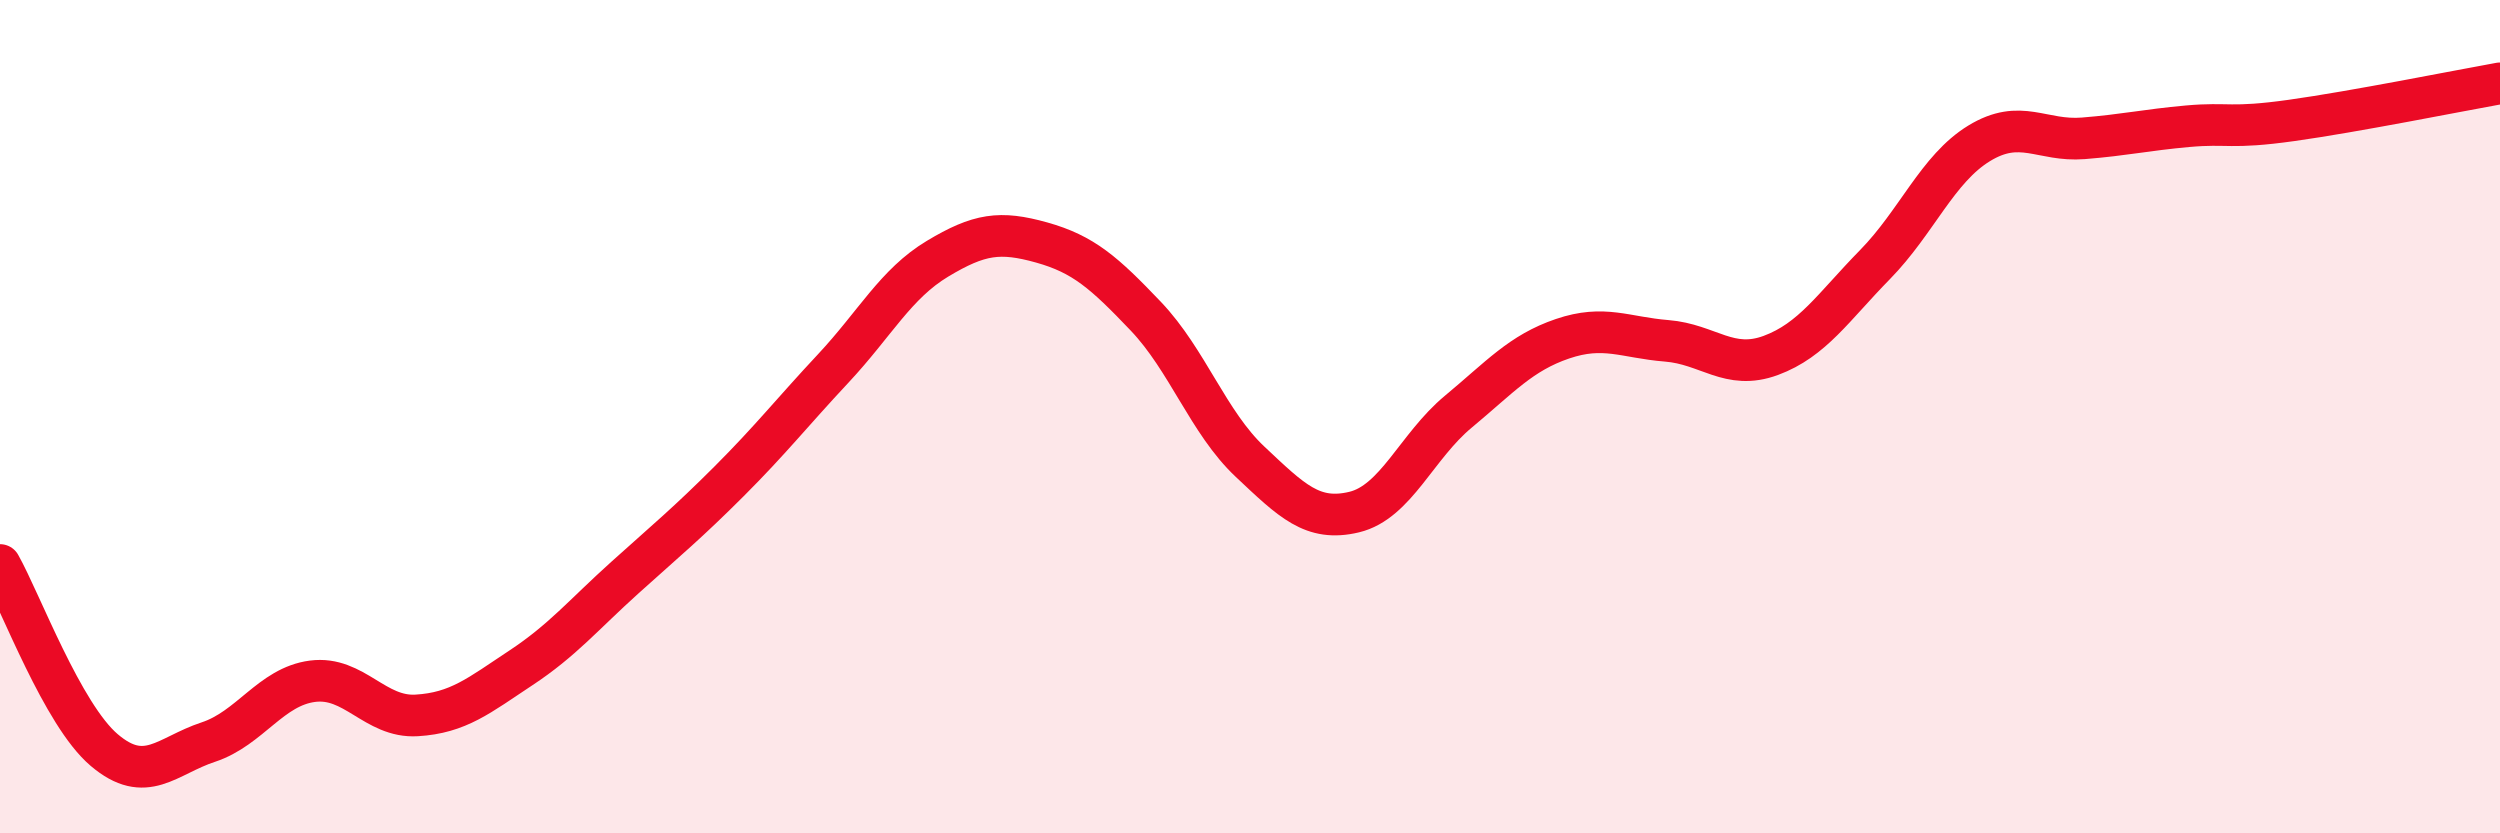 
    <svg width="60" height="20" viewBox="0 0 60 20" xmlns="http://www.w3.org/2000/svg">
      <path
        d="M 0,13.56 C 0.5,14.45 1.5,17.15 2.5,18 C 3.5,18.85 4,18.14 5,17.81 C 6,17.48 6.5,16.48 7.5,16.35 C 8.5,16.22 9,17.23 10,17.17 C 11,17.11 11.5,16.69 12.5,16.03 C 13.5,15.37 14,14.76 15,13.86 C 16,12.96 16.5,12.55 17.5,11.55 C 18.5,10.55 19,9.91 20,8.84 C 21,7.77 21.5,6.81 22.5,6.21 C 23.5,5.61 24,5.54 25,5.82 C 26,6.1 26.5,6.54 27.5,7.59 C 28.5,8.64 29,10.14 30,11.08 C 31,12.02 31.5,12.53 32.5,12.29 C 33.5,12.05 34,10.71 35,9.88 C 36,9.05 36.5,8.47 37.5,8.13 C 38.5,7.79 39,8.1 40,8.18 C 41,8.26 41.5,8.9 42.5,8.53 C 43.5,8.16 44,7.37 45,6.35 C 46,5.33 46.5,4.05 47.5,3.44 C 48.5,2.83 49,3.4 50,3.32 C 51,3.24 51.5,3.12 52.5,3.03 C 53.5,2.94 53.5,3.1 55,2.89 C 56.5,2.68 59,2.18 60,2L60 20L0 20Z"
        fill="#EB0A25"
        opacity="0.1"
        stroke-linecap="round"
        stroke-linejoin="round"
      />
      <path
        d="M 0,13.56 C 0.5,14.45 1.5,17.15 2.5,18 C 3.5,18.85 4,18.14 5,17.81 C 6,17.48 6.5,16.48 7.5,16.35 C 8.5,16.22 9,17.23 10,17.17 C 11,17.11 11.5,16.69 12.5,16.03 C 13.5,15.37 14,14.76 15,13.86 C 16,12.96 16.5,12.55 17.5,11.55 C 18.5,10.55 19,9.91 20,8.84 C 21,7.77 21.5,6.81 22.5,6.21 C 23.5,5.61 24,5.54 25,5.82 C 26,6.1 26.5,6.54 27.5,7.59 C 28.5,8.64 29,10.14 30,11.08 C 31,12.02 31.5,12.53 32.5,12.29 C 33.5,12.05 34,10.71 35,9.88 C 36,9.05 36.5,8.47 37.5,8.13 C 38.5,7.79 39,8.1 40,8.18 C 41,8.26 41.5,8.9 42.5,8.53 C 43.5,8.16 44,7.37 45,6.35 C 46,5.33 46.5,4.05 47.5,3.44 C 48.5,2.83 49,3.4 50,3.32 C 51,3.24 51.5,3.12 52.5,3.03 C 53.5,2.94 53.5,3.1 55,2.89 C 56.5,2.68 59,2.18 60,2"
        stroke="#EB0A25"
        stroke-width="1"
        fill="none"
        stroke-linecap="round"
        stroke-linejoin="round"
      />
    </svg>
  